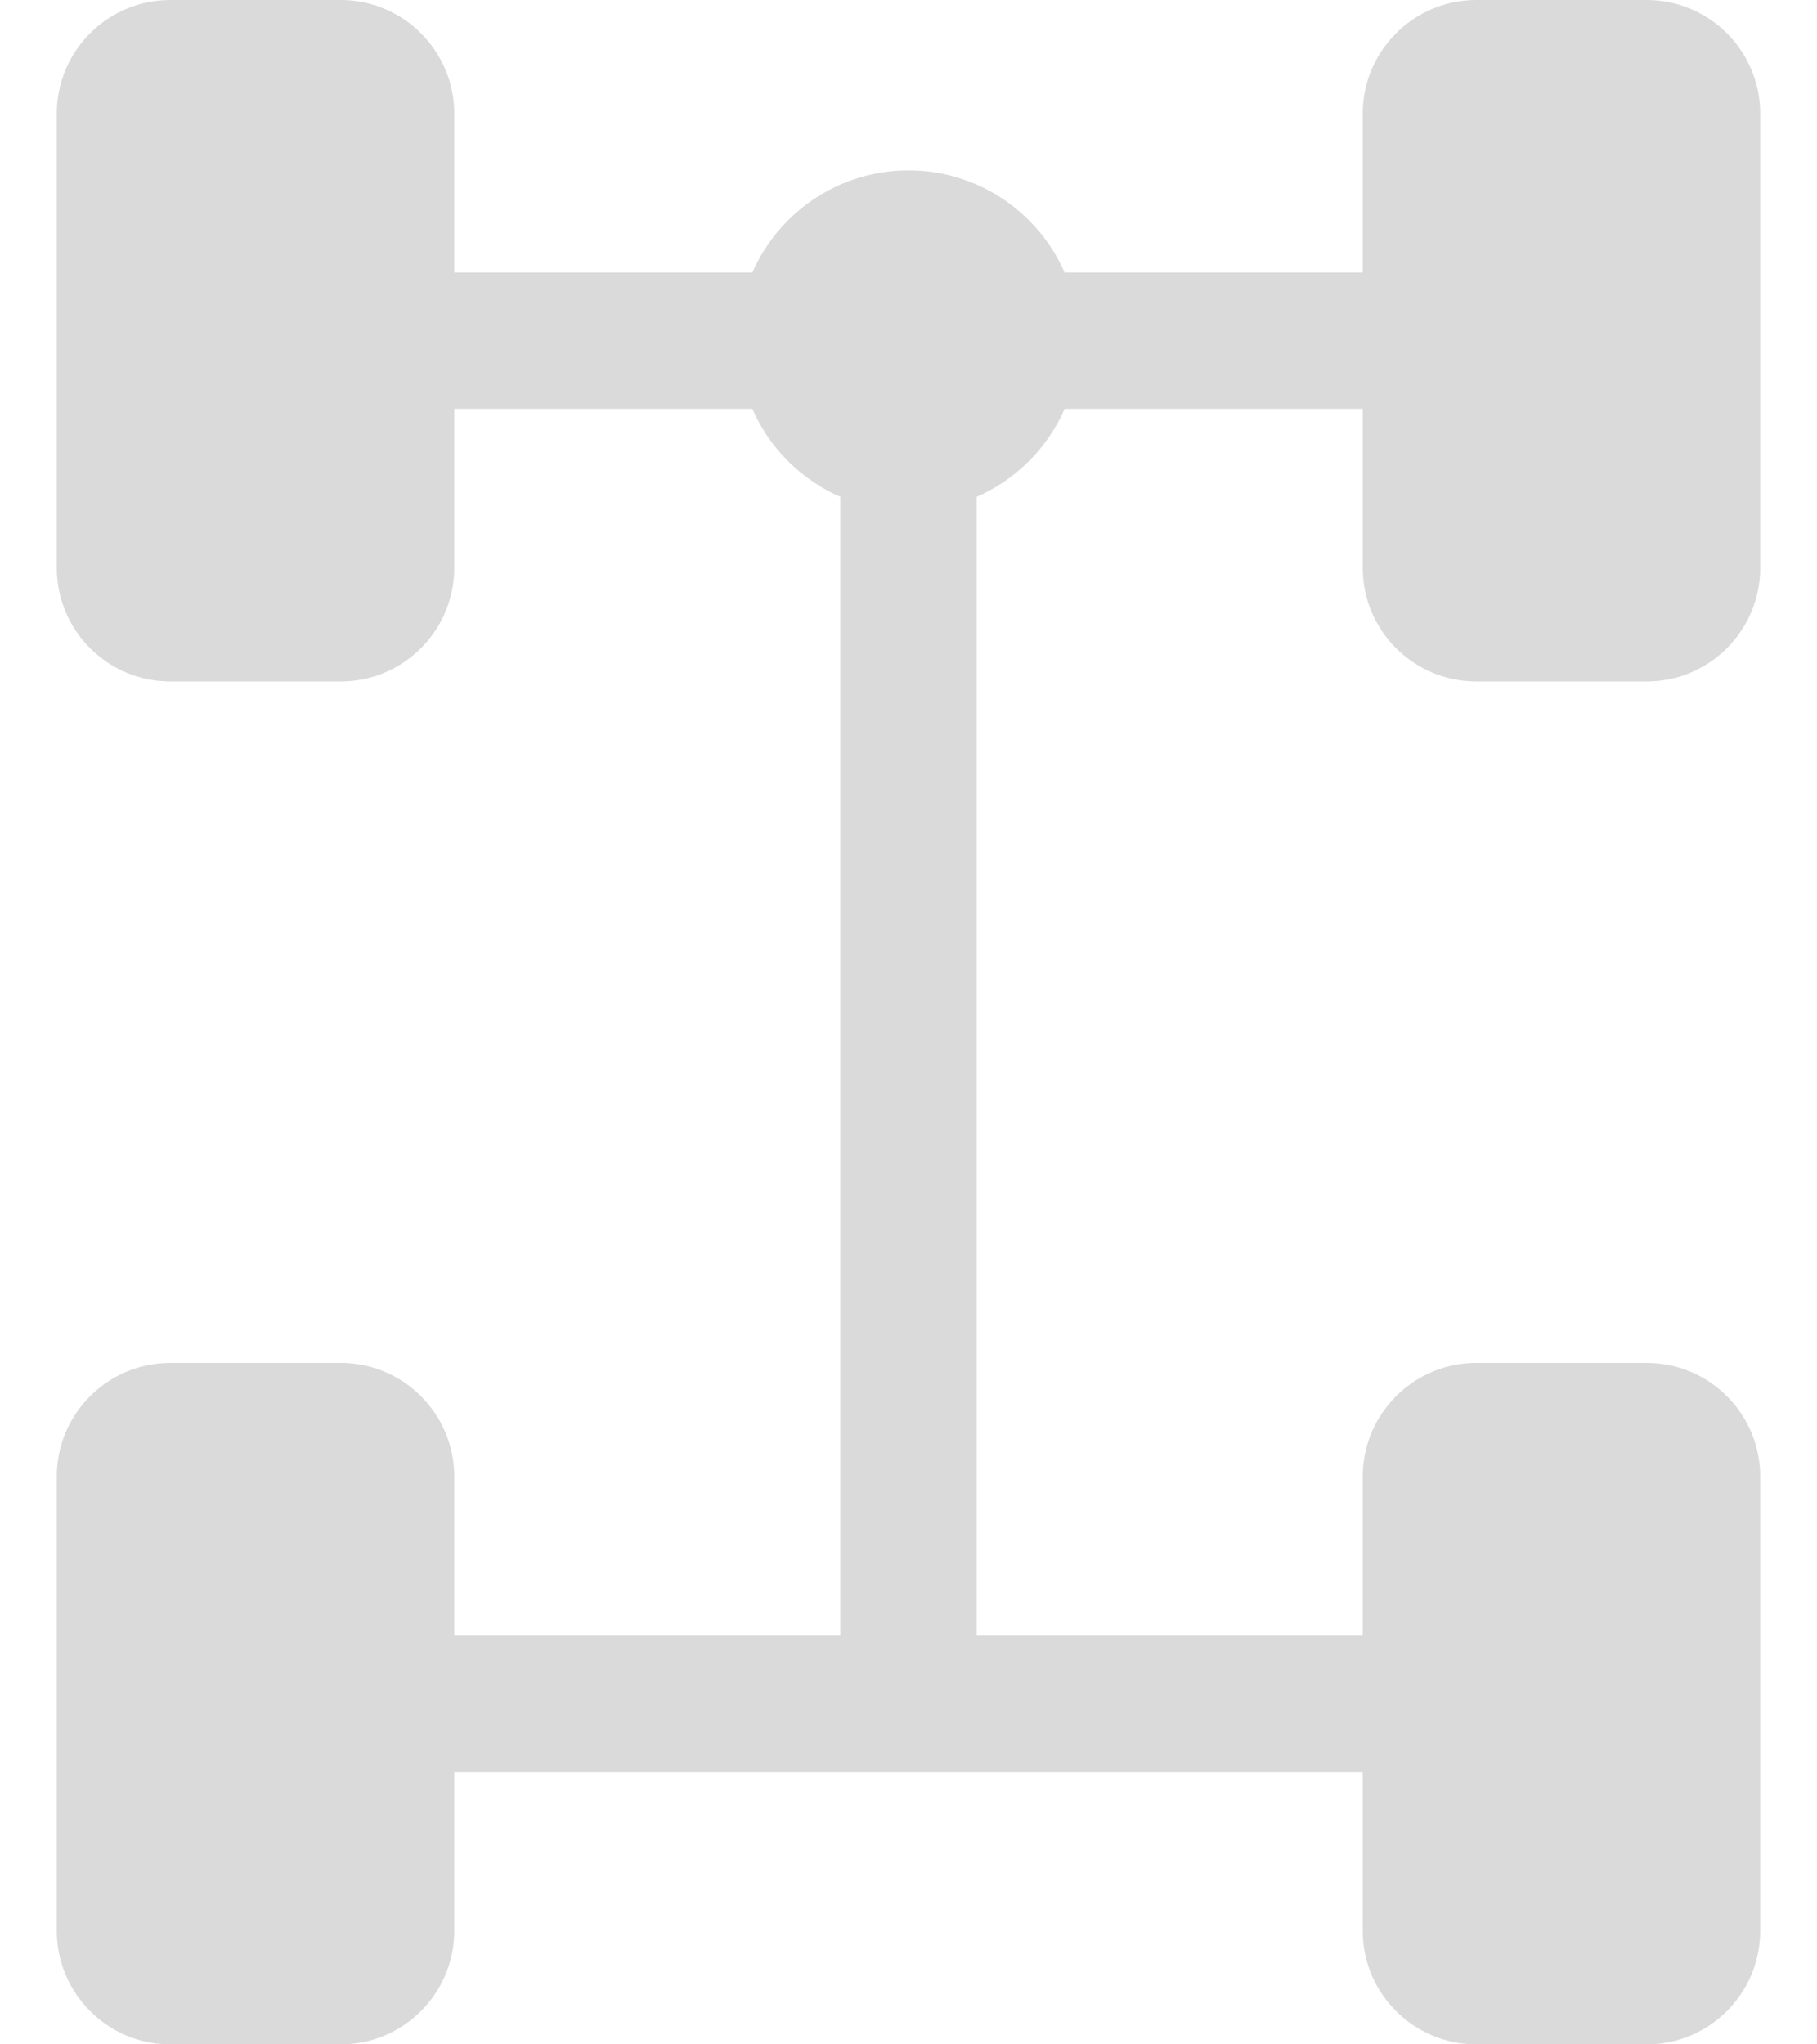 <?xml version="1.0" encoding="UTF-8"?> <svg xmlns="http://www.w3.org/2000/svg" width="16" height="18" viewBox="0 0 16 18" fill="none"> <path d="M8 3V15" stroke="#DADADA" stroke-width="1.2"></path> <path d="M3 15H13" stroke="#DADADA" stroke-width="1.2"></path> <path d="M3 3H13" stroke="#DADADA" stroke-width="1.2"></path> <path d="M8 4.5C8.828 4.5 9.5 3.828 9.5 3C9.5 2.172 8.828 1.5 8 1.5C7.172 1.5 6.5 2.172 6.5 3C6.5 3.828 7.172 4.5 8 4.5Z" fill="#DADADA"></path> <path d="M14.5 0H13C12.448 0 12 0.448 12 1V5C12 5.552 12.448 6 13 6H14.5C15.052 6 15.5 5.552 15.5 5V1C15.5 0.448 15.052 0 14.5 0Z" fill="#DADADA"></path> <path d="M14.5 12H13C12.448 12 12 12.448 12 13V17C12 17.552 12.448 18 13 18H14.5C15.052 18 15.5 17.552 15.5 17V13C15.5 12.448 15.052 12 14.5 12Z" fill="#DADADA"></path> <path d="M3 0H1.5C0.948 0 0.5 0.448 0.5 1V5C0.5 5.552 0.948 6 1.5 6H3C3.552 6 4 5.552 4 5V1C4 0.448 3.552 0 3 0Z" fill="#DADADA"></path> <path d="M3 12H1.5C0.948 12 0.5 12.448 0.5 13V17C0.5 17.552 0.948 18 1.5 18H3C3.552 18 4 17.552 4 17V13C4 12.448 3.552 12 3 12Z" fill="#DADADA"></path> </svg> 